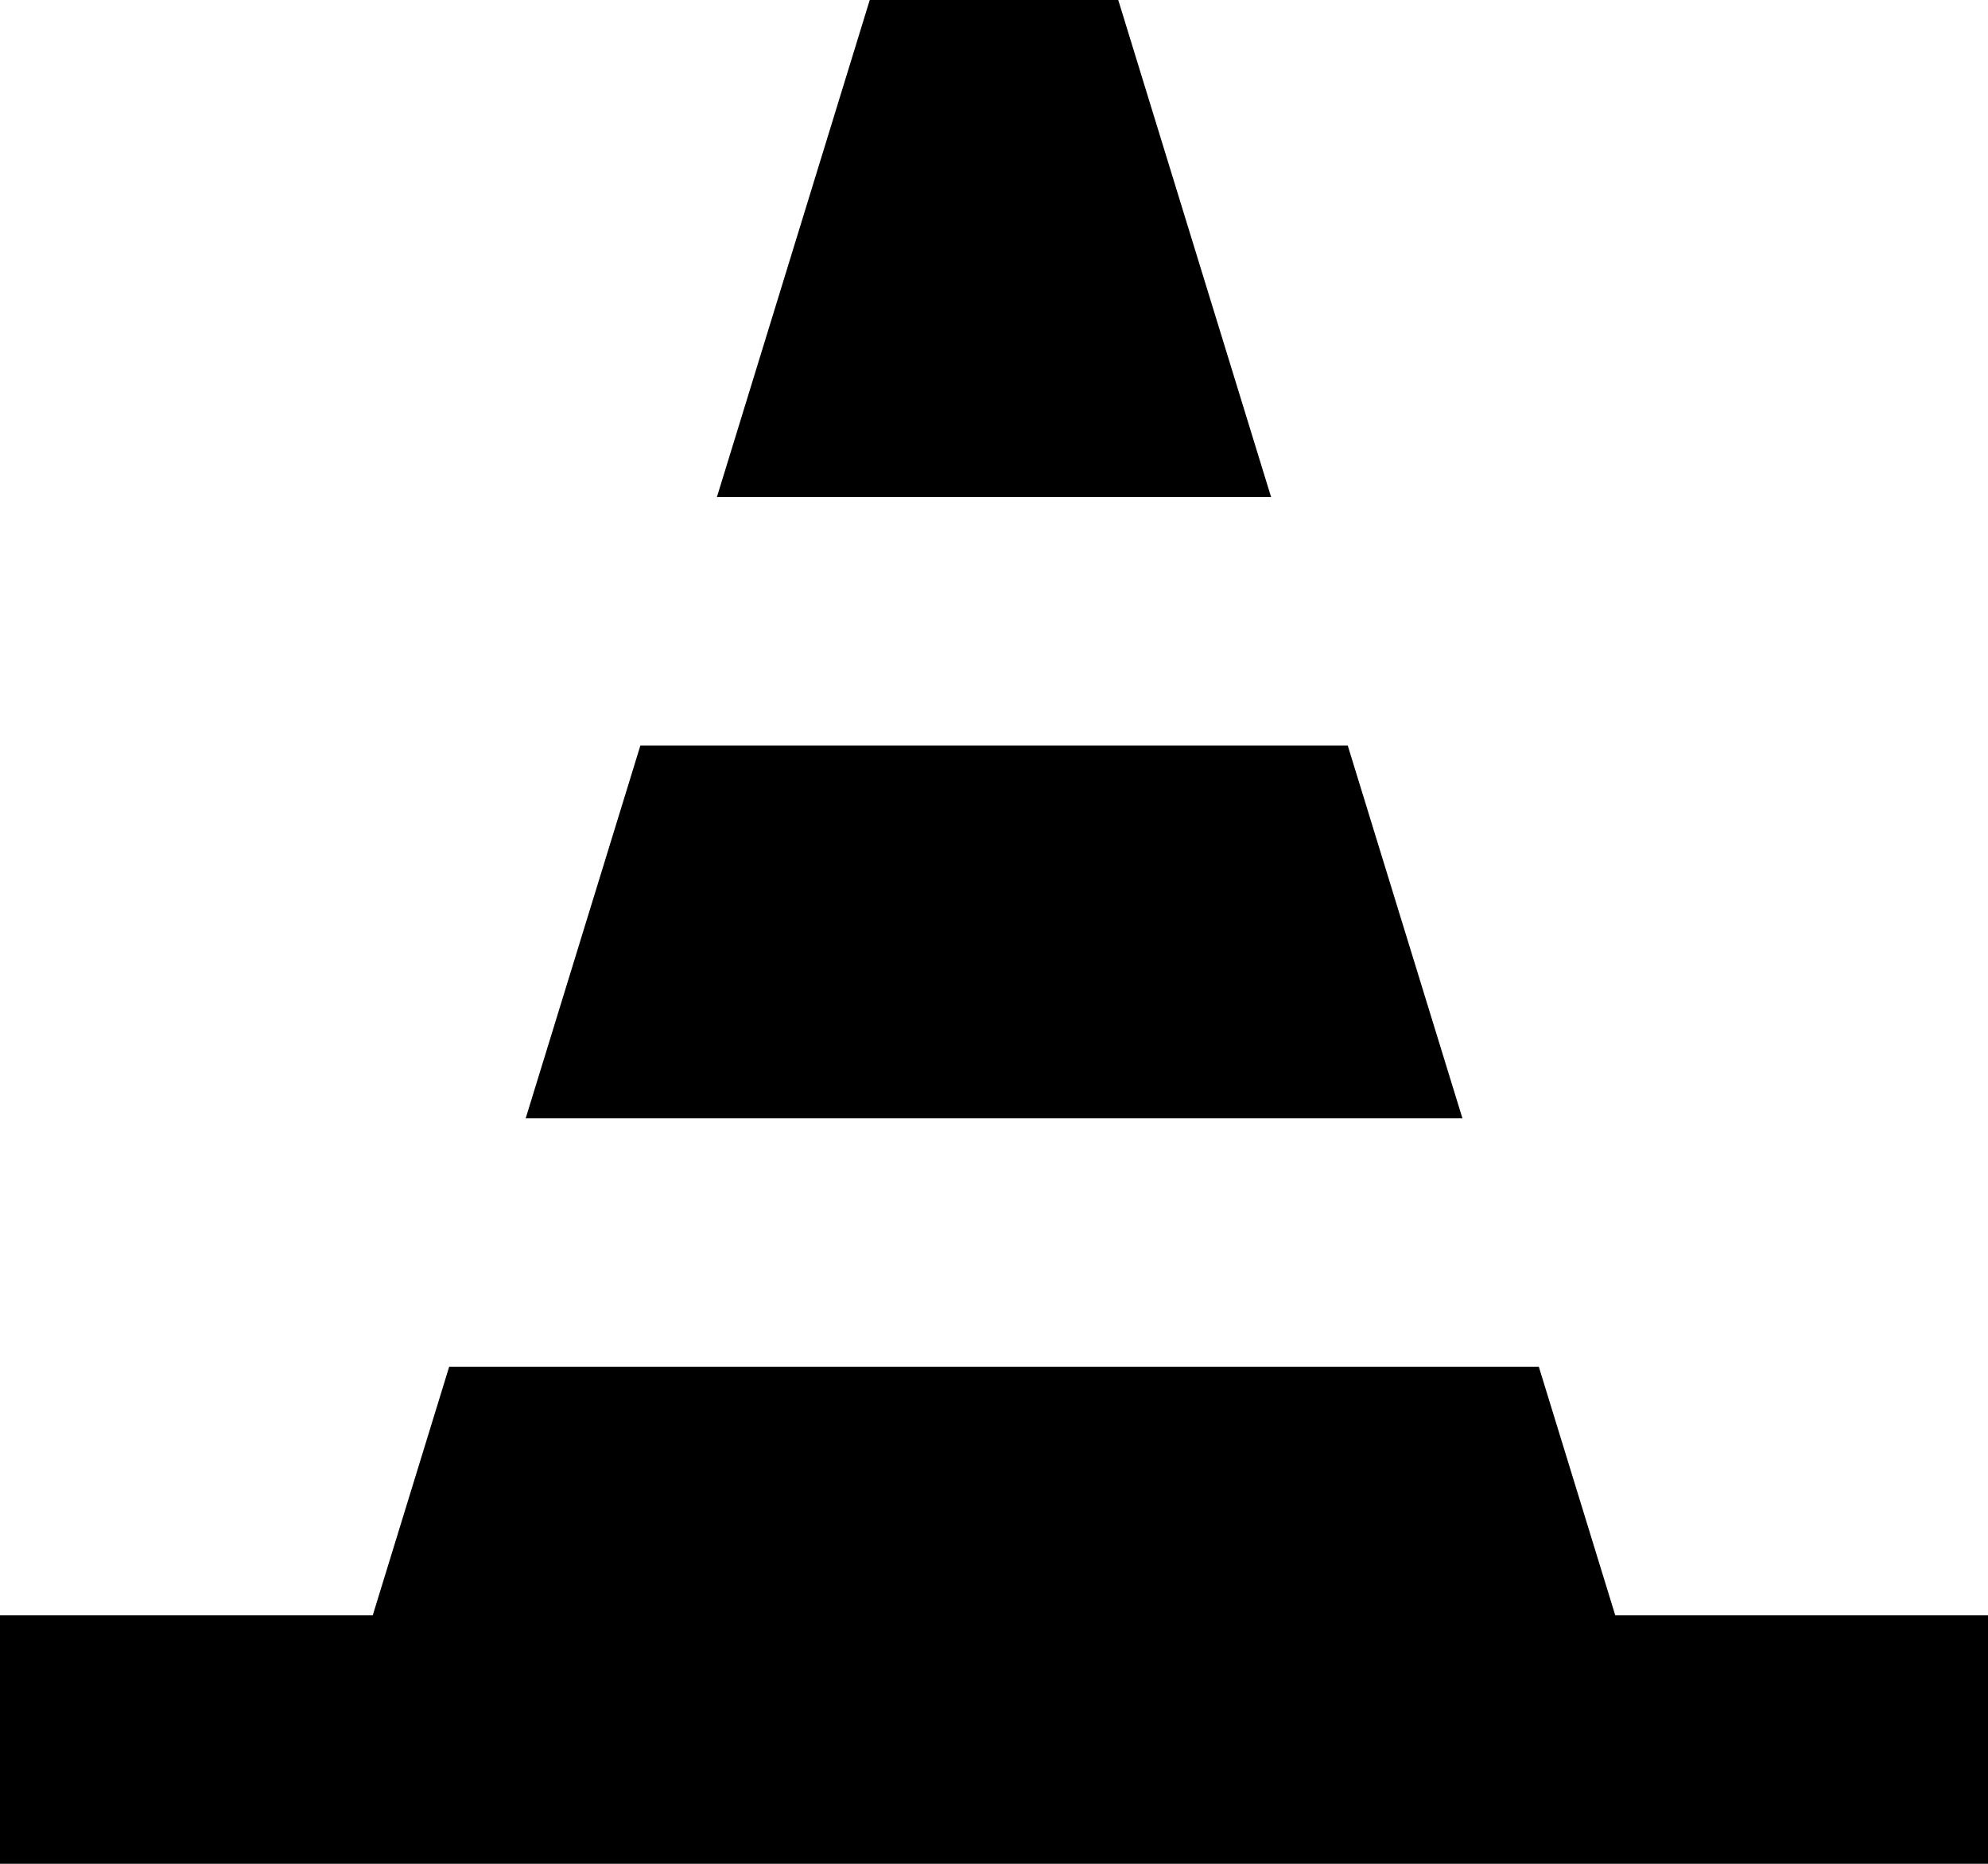 <svg xmlns="http://www.w3.org/2000/svg" width="16" height="15" viewBox="0 0 16 15" fill="none">
  <path d="M13 13H16V15H0V13H3L3.615 11H12.385L13 13ZM11.77 9H4.231L5.154 6H10.847L11.77 9ZM10.23 4H5.77L7 0H9L10.23 4Z" fill="black"/>
</svg>